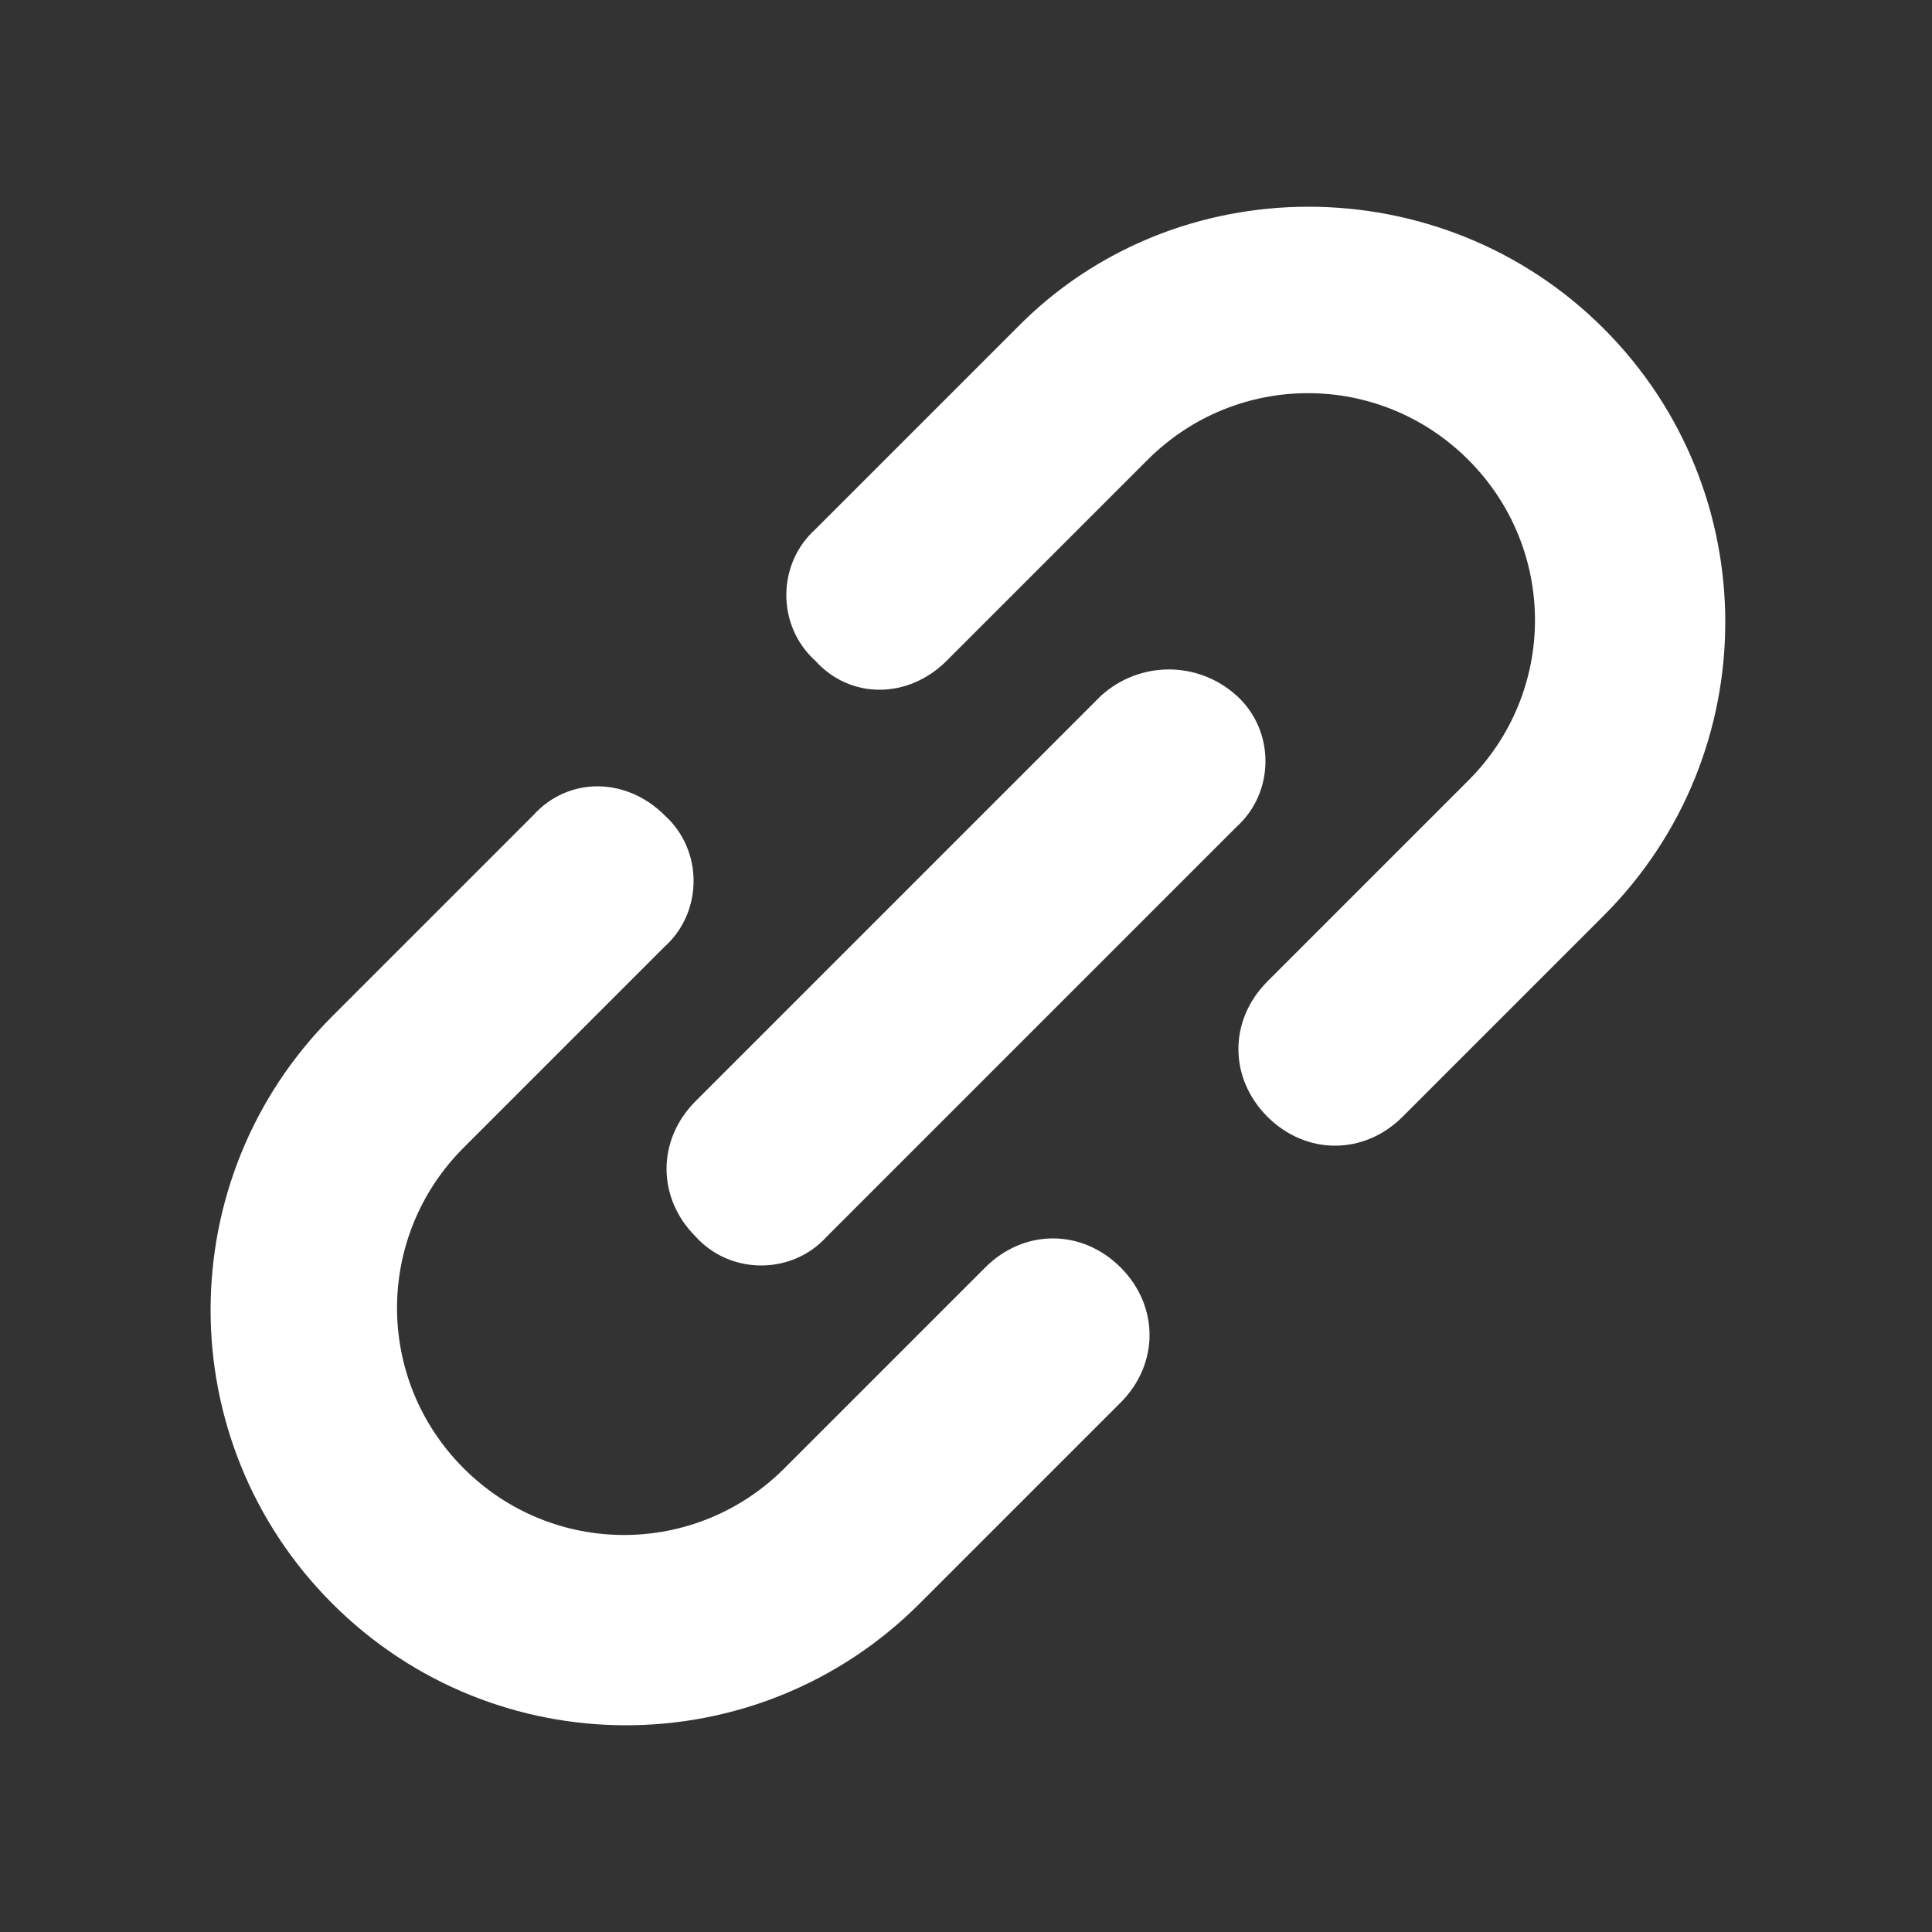 <?xml version="1.0" encoding="utf-8"?>
<!-- Generator: Adobe Illustrator 27.9.6, SVG Export Plug-In . SVG Version: 9.03 Build 54986)  -->
<svg version="1.1" id="_レイヤー_1" xmlns="http://www.w3.org/2000/svg" xmlns:xlink="http://www.w3.org/1999/xlink" x="0px"
	 y="0px" viewBox="0 0 50 50" style="enable-background:new 0 0 50 50;" xml:space="preserve">
<rect x="0" y="0" width="50" height="50" fill="#333333" stroke="none"/>
<style type="text/css">
	.st0{fill-rule:evenodd;clip-rule:evenodd;fill:#FFFFFF;}
</style>
<path class="st0" d="M17.2,21.1c1,0.9,1,2.5,0,3.4L12,29.7c-2.3,2.3-2.3,6,0,8.3c2.3,2.3,6,2.3,8.3,0l5.2-5.2c1-1,2.5-1,3.5,0
	c1,1,1,2.5,0,3.5l-5.2,5.2c-4.2,4.2-11,4.2-15.2,0s-4.2-11,0-15.2l5.2-5.2C14.7,20.1,16.2,20.1,17.2,21.1L17.2,21.1L17.2,21.1z
	 M32,18c1,0.9,1,2.5,0,3.4L21.4,32c-0.9,1-2.5,1-3.4,0c-1-1-1-2.5,0-3.5L28.5,18C29.5,17.1,31,17.1,32,18C32,18,32,18,32,18z
	 M41.5,8.5c4.2,4.2,4.2,11,0,15.2l-5.2,5.2c-1,1-2.5,1-3.5,0s-1-2.5,0-3.5l5.2-5.2c2.3-2.3,2.3-6,0-8.3c-2.3-2.3-6-2.3-8.3,0
	l-5.2,5.2c-1,1-2.5,1-3.4,0c-1-0.9-1-2.5,0-3.4l5.2-5.2C30.4,4.3,37.3,4.3,41.5,8.5L41.5,8.5L41.5,8.5z"/>
</svg>
